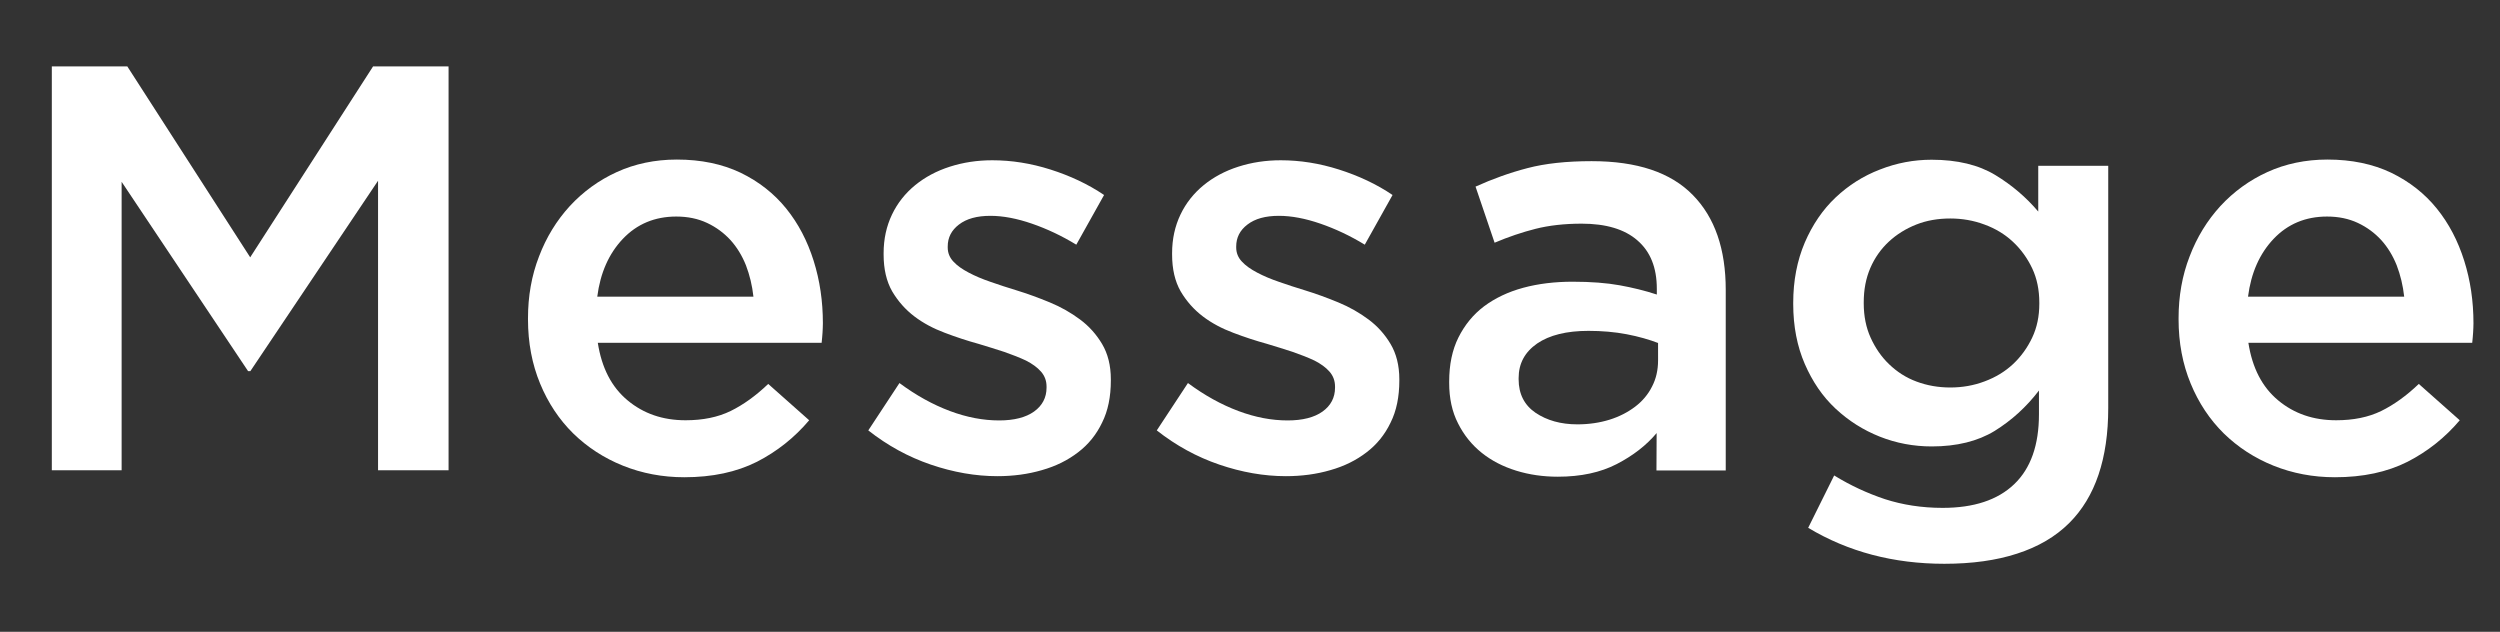 <?xml version="1.0" encoding="utf-8"?>
<!-- Generator: Adobe Illustrator 24.1.0, SVG Export Plug-In . SVG Version: 6.00 Build 0)  -->
<svg version="1.1" id="レイヤー_1" xmlns="http://www.w3.org/2000/svg" xmlns:xlink="http://www.w3.org/1999/xlink" x="0px"
	 y="0px" viewBox="0 0 140.39 35.48" style="enable-background:new 0 0 140.39 35.48;" xml:space="preserve">
<rect x="0" y="0" width="140.39" height="35.48" fill="#333333" stroke="none"/>
<style type="text/css">
	.st0{fill:#FFFFFF;}
</style>
<g>
	<path class="st0" d="M2.91,3.73h4.24l6.9,10.72l6.9-10.72h4.24v22.68h-3.96V10.15l-7.17,10.69h-0.13l-7.1-10.63v16.2H2.91V3.73z"/>
	<path class="st0" d="M38.43,26.8c-1.23,0-2.38-0.22-3.45-0.65s-2-1.04-2.79-1.81c-0.79-0.78-1.41-1.71-1.86-2.8
		s-0.68-2.29-0.68-3.61v-0.06c0-1.23,0.2-2.39,0.62-3.47c0.41-1.08,0.99-2.02,1.73-2.83c0.75-0.81,1.63-1.45,2.64-1.91
		c1.01-0.46,2.14-0.7,3.37-0.7c1.36,0,2.55,0.25,3.58,0.74c1.03,0.5,1.88,1.17,2.56,2.01c0.68,0.84,1.19,1.82,1.54,2.93
		c0.35,1.11,0.52,2.28,0.52,3.51c0,0.17-0.01,0.35-0.02,0.53c-0.01,0.18-0.03,0.37-0.05,0.57H33.57c0.22,1.41,0.77,2.48,1.67,3.23
		c0.9,0.75,1.98,1.12,3.26,1.12c0.97,0,1.81-0.17,2.53-0.52c0.71-0.35,1.41-0.85,2.11-1.52l2.3,2.04c-0.82,0.97-1.8,1.75-2.93,2.33
		C41.36,26.51,40,26.8,38.43,26.8z M42.31,16.66c-0.07-0.63-0.21-1.21-0.42-1.76c-0.22-0.55-0.51-1.02-0.87-1.42
		c-0.37-0.4-0.8-0.72-1.31-0.96s-1.09-0.36-1.73-0.36c-1.21,0-2.21,0.42-3,1.25c-0.79,0.83-1.27,1.92-1.44,3.25H42.31z"/>
	<path class="st0" d="M56.01,26.74c-1.23,0-2.48-0.22-3.74-0.65c-1.26-0.43-2.43-1.07-3.51-1.92l1.75-2.66
		c0.93,0.69,1.87,1.21,2.83,1.57s1.88,0.53,2.77,0.53c0.84,0,1.5-0.17,1.96-0.5c0.46-0.33,0.7-0.78,0.7-1.34v-0.06
		c0-0.32-0.1-0.6-0.31-0.84s-0.49-0.44-0.84-0.62c-0.36-0.17-0.77-0.33-1.23-0.49c-0.46-0.15-0.94-0.3-1.44-0.45
		c-0.62-0.17-1.26-0.38-1.89-0.62c-0.64-0.24-1.21-0.54-1.71-0.92s-0.92-0.85-1.25-1.41c-0.32-0.56-0.48-1.25-0.48-2.07v-0.07
		c0-0.8,0.16-1.52,0.47-2.17c0.31-0.65,0.75-1.2,1.3-1.65c0.55-0.45,1.2-0.8,1.95-1.04c0.75-0.24,1.54-0.36,2.38-0.36
		c1.08,0,2.17,0.17,3.27,0.52c1.1,0.35,2.11,0.82,3.01,1.43l-1.56,2.79c-0.82-0.5-1.65-0.89-2.49-1.18
		c-0.84-0.29-1.62-0.44-2.33-0.44c-0.76,0-1.34,0.16-1.77,0.49c-0.42,0.32-0.63,0.73-0.63,1.23v0.06c0,0.3,0.11,0.57,0.32,0.79
		c0.21,0.23,0.5,0.43,0.86,0.62s0.76,0.36,1.23,0.52c0.46,0.16,0.94,0.32,1.44,0.47c0.62,0.19,1.25,0.42,1.88,0.68
		c0.63,0.26,1.19,0.58,1.7,0.96c0.51,0.38,0.92,0.84,1.24,1.38s0.49,1.2,0.49,1.98v0.07c0,0.91-0.16,1.7-0.49,2.36
		c-0.32,0.67-0.77,1.23-1.35,1.67c-0.57,0.44-1.25,0.78-2.03,1C57.73,26.63,56.89,26.74,56.01,26.74z"/>
	<path class="st0" d="M72.21,26.74c-1.23,0-2.48-0.22-3.74-0.65c-1.26-0.43-2.43-1.07-3.51-1.92l1.75-2.66
		c0.93,0.69,1.87,1.21,2.83,1.57s1.88,0.53,2.77,0.53c0.84,0,1.5-0.17,1.96-0.5c0.46-0.33,0.7-0.78,0.7-1.34v-0.06
		c0-0.32-0.1-0.6-0.31-0.84s-0.49-0.44-0.84-0.62c-0.36-0.17-0.77-0.33-1.23-0.49c-0.46-0.15-0.94-0.3-1.44-0.45
		c-0.62-0.17-1.26-0.38-1.89-0.62c-0.64-0.24-1.21-0.54-1.71-0.92s-0.92-0.85-1.25-1.41c-0.32-0.56-0.48-1.25-0.48-2.07v-0.07
		c0-0.8,0.16-1.52,0.47-2.17c0.31-0.65,0.75-1.2,1.3-1.65c0.55-0.45,1.2-0.8,1.95-1.04c0.75-0.24,1.54-0.36,2.38-0.36
		c1.08,0,2.17,0.17,3.27,0.52c1.1,0.35,2.11,0.82,3.01,1.43l-1.56,2.79c-0.82-0.5-1.65-0.89-2.49-1.18
		c-0.84-0.29-1.62-0.44-2.33-0.44c-0.76,0-1.34,0.16-1.77,0.49c-0.42,0.32-0.63,0.73-0.63,1.23v0.06c0,0.3,0.11,0.57,0.32,0.79
		c0.21,0.23,0.5,0.43,0.86,0.62s0.76,0.36,1.23,0.52c0.46,0.16,0.94,0.32,1.44,0.47c0.62,0.19,1.25,0.42,1.88,0.68
		c0.63,0.26,1.19,0.58,1.7,0.96c0.51,0.38,0.92,0.84,1.24,1.38s0.49,1.2,0.49,1.98v0.07c0,0.91-0.16,1.7-0.49,2.36
		c-0.32,0.67-0.77,1.23-1.35,1.67c-0.57,0.44-1.25,0.78-2.03,1C73.93,26.63,73.09,26.74,72.21,26.74z"/>
	<path class="st0" d="M93.02,26.41l0.01-2.09c-0.58,0.69-1.33,1.27-2.24,1.74s-2.01,0.71-3.31,0.71c-0.82,0-1.6-0.11-2.34-0.34
		c-0.74-0.23-1.38-0.56-1.93-1c-0.55-0.44-1-0.99-1.33-1.65c-0.34-0.66-0.5-1.42-0.5-2.28v-0.07c0-0.95,0.17-1.78,0.52-2.48
		s0.83-1.29,1.44-1.75c0.62-0.46,1.35-0.81,2.2-1.04c0.85-0.23,1.78-0.34,2.77-0.34c1.04,0,1.92,0.07,2.64,0.2s1.42,0.3,2.09,0.52
		v-0.32c0-1.19-0.36-2.09-1.09-2.72c-0.72-0.63-1.77-0.94-3.13-0.94c-0.97,0-1.84,0.1-2.59,0.29s-1.52,0.45-2.3,0.78l-1.07-3.15
		c0.95-0.43,1.92-0.78,2.92-1.04c0.99-0.26,2.19-0.39,3.6-0.39c2.55,0,4.44,0.63,5.68,1.9c1.24,1.26,1.85,3.04,1.85,5.33v10.14
		H93.02z M93.11,19.26c-0.5-0.19-1.08-0.36-1.76-0.49c-0.68-0.13-1.4-0.19-2.15-0.19c-1.23,0-2.19,0.24-2.88,0.71
		c-0.69,0.48-1.04,1.12-1.04,1.94v0.07c0,0.82,0.32,1.45,0.95,1.88c0.64,0.43,1.42,0.65,2.35,0.65c0.65,0,1.25-0.09,1.8-0.26
		c0.55-0.17,1.03-0.42,1.44-0.73c0.41-0.31,0.73-0.69,0.95-1.13c0.23-0.44,0.34-0.93,0.34-1.47V19.26z"/>
	<path class="st0" d="M109.19,31.66c-2.85,0-5.4-0.67-7.65-2.02L103,26.7c0.91,0.56,1.86,1,2.85,1.33c0.99,0.32,2.07,0.49,3.24,0.49
		c1.75,0,3.09-0.44,4.02-1.33c0.93-0.89,1.39-2.2,1.39-3.93v-1.33c-0.71,0.93-1.54,1.68-2.49,2.27c-0.95,0.58-2.13,0.87-3.53,0.87
		c-1.01,0-1.99-0.18-2.92-0.55c-0.93-0.37-1.75-0.89-2.48-1.57s-1.3-1.52-1.73-2.51c-0.43-0.99-0.65-2.12-0.65-3.37v-0.06
		c0-1.25,0.22-2.38,0.65-3.39c0.43-1,1.01-1.85,1.73-2.53c0.72-0.68,1.55-1.21,2.49-1.57c0.94-0.37,1.91-0.55,2.9-0.55
		c1.45,0,2.64,0.29,3.58,0.86c0.94,0.57,1.74,1.26,2.41,2.05V9.31h3.93v13.6c0,2.85-0.73,5-2.18,6.45
		c-0.78,0.78-1.76,1.35-2.94,1.73C112.11,31.47,110.74,31.66,109.19,31.66z M109.52,21.76c0.67,0,1.31-0.11,1.92-0.34
		c0.62-0.23,1.15-0.55,1.6-0.97c0.45-0.42,0.81-0.92,1.08-1.49c0.27-0.57,0.4-1.21,0.4-1.9v-0.06c0-0.71-0.13-1.36-0.4-1.93
		c-0.27-0.57-0.63-1.07-1.08-1.49c-0.45-0.42-0.99-0.75-1.6-0.97c-0.61-0.23-1.26-0.34-1.92-0.34c-0.69,0-1.33,0.11-1.91,0.34
		c-0.58,0.23-1.1,0.55-1.54,0.96c-0.44,0.41-0.79,0.9-1.04,1.48s-0.37,1.22-0.37,1.93v0.06c0,0.71,0.13,1.36,0.39,1.93
		s0.6,1.07,1.04,1.49s0.94,0.75,1.54,0.97C108.22,21.65,108.85,21.76,109.52,21.76z"/>
	<path class="st0" d="M131.12,26.8c-1.23,0-2.38-0.22-3.45-0.65s-2-1.04-2.79-1.81c-0.79-0.78-1.41-1.71-1.86-2.8
		s-0.68-2.29-0.68-3.61v-0.06c0-1.23,0.2-2.39,0.62-3.47c0.41-1.08,0.99-2.02,1.73-2.83c0.75-0.81,1.63-1.45,2.64-1.91
		c1.01-0.46,2.14-0.7,3.37-0.7c1.36,0,2.55,0.25,3.58,0.74c1.03,0.5,1.88,1.17,2.56,2.01c0.68,0.84,1.19,1.82,1.54,2.93
		c0.35,1.11,0.52,2.28,0.52,3.51c0,0.17-0.01,0.35-0.02,0.53c-0.01,0.18-0.03,0.37-0.05,0.57h-12.57c0.22,1.41,0.77,2.48,1.67,3.23
		c0.9,0.75,1.98,1.12,3.26,1.12c0.97,0,1.81-0.17,2.53-0.52c0.71-0.35,1.41-0.85,2.11-1.52l2.3,2.04c-0.82,0.97-1.8,1.75-2.93,2.33
		C134.05,26.51,132.7,26.8,131.12,26.8z M135.01,16.66c-0.07-0.63-0.21-1.21-0.42-1.76c-0.22-0.55-0.51-1.02-0.87-1.42
		c-0.37-0.4-0.8-0.72-1.31-0.96s-1.09-0.36-1.73-0.36c-1.21,0-2.21,0.42-3,1.25c-0.79,0.83-1.27,1.92-1.44,3.25H135.01z"/>
</g>
</svg>
